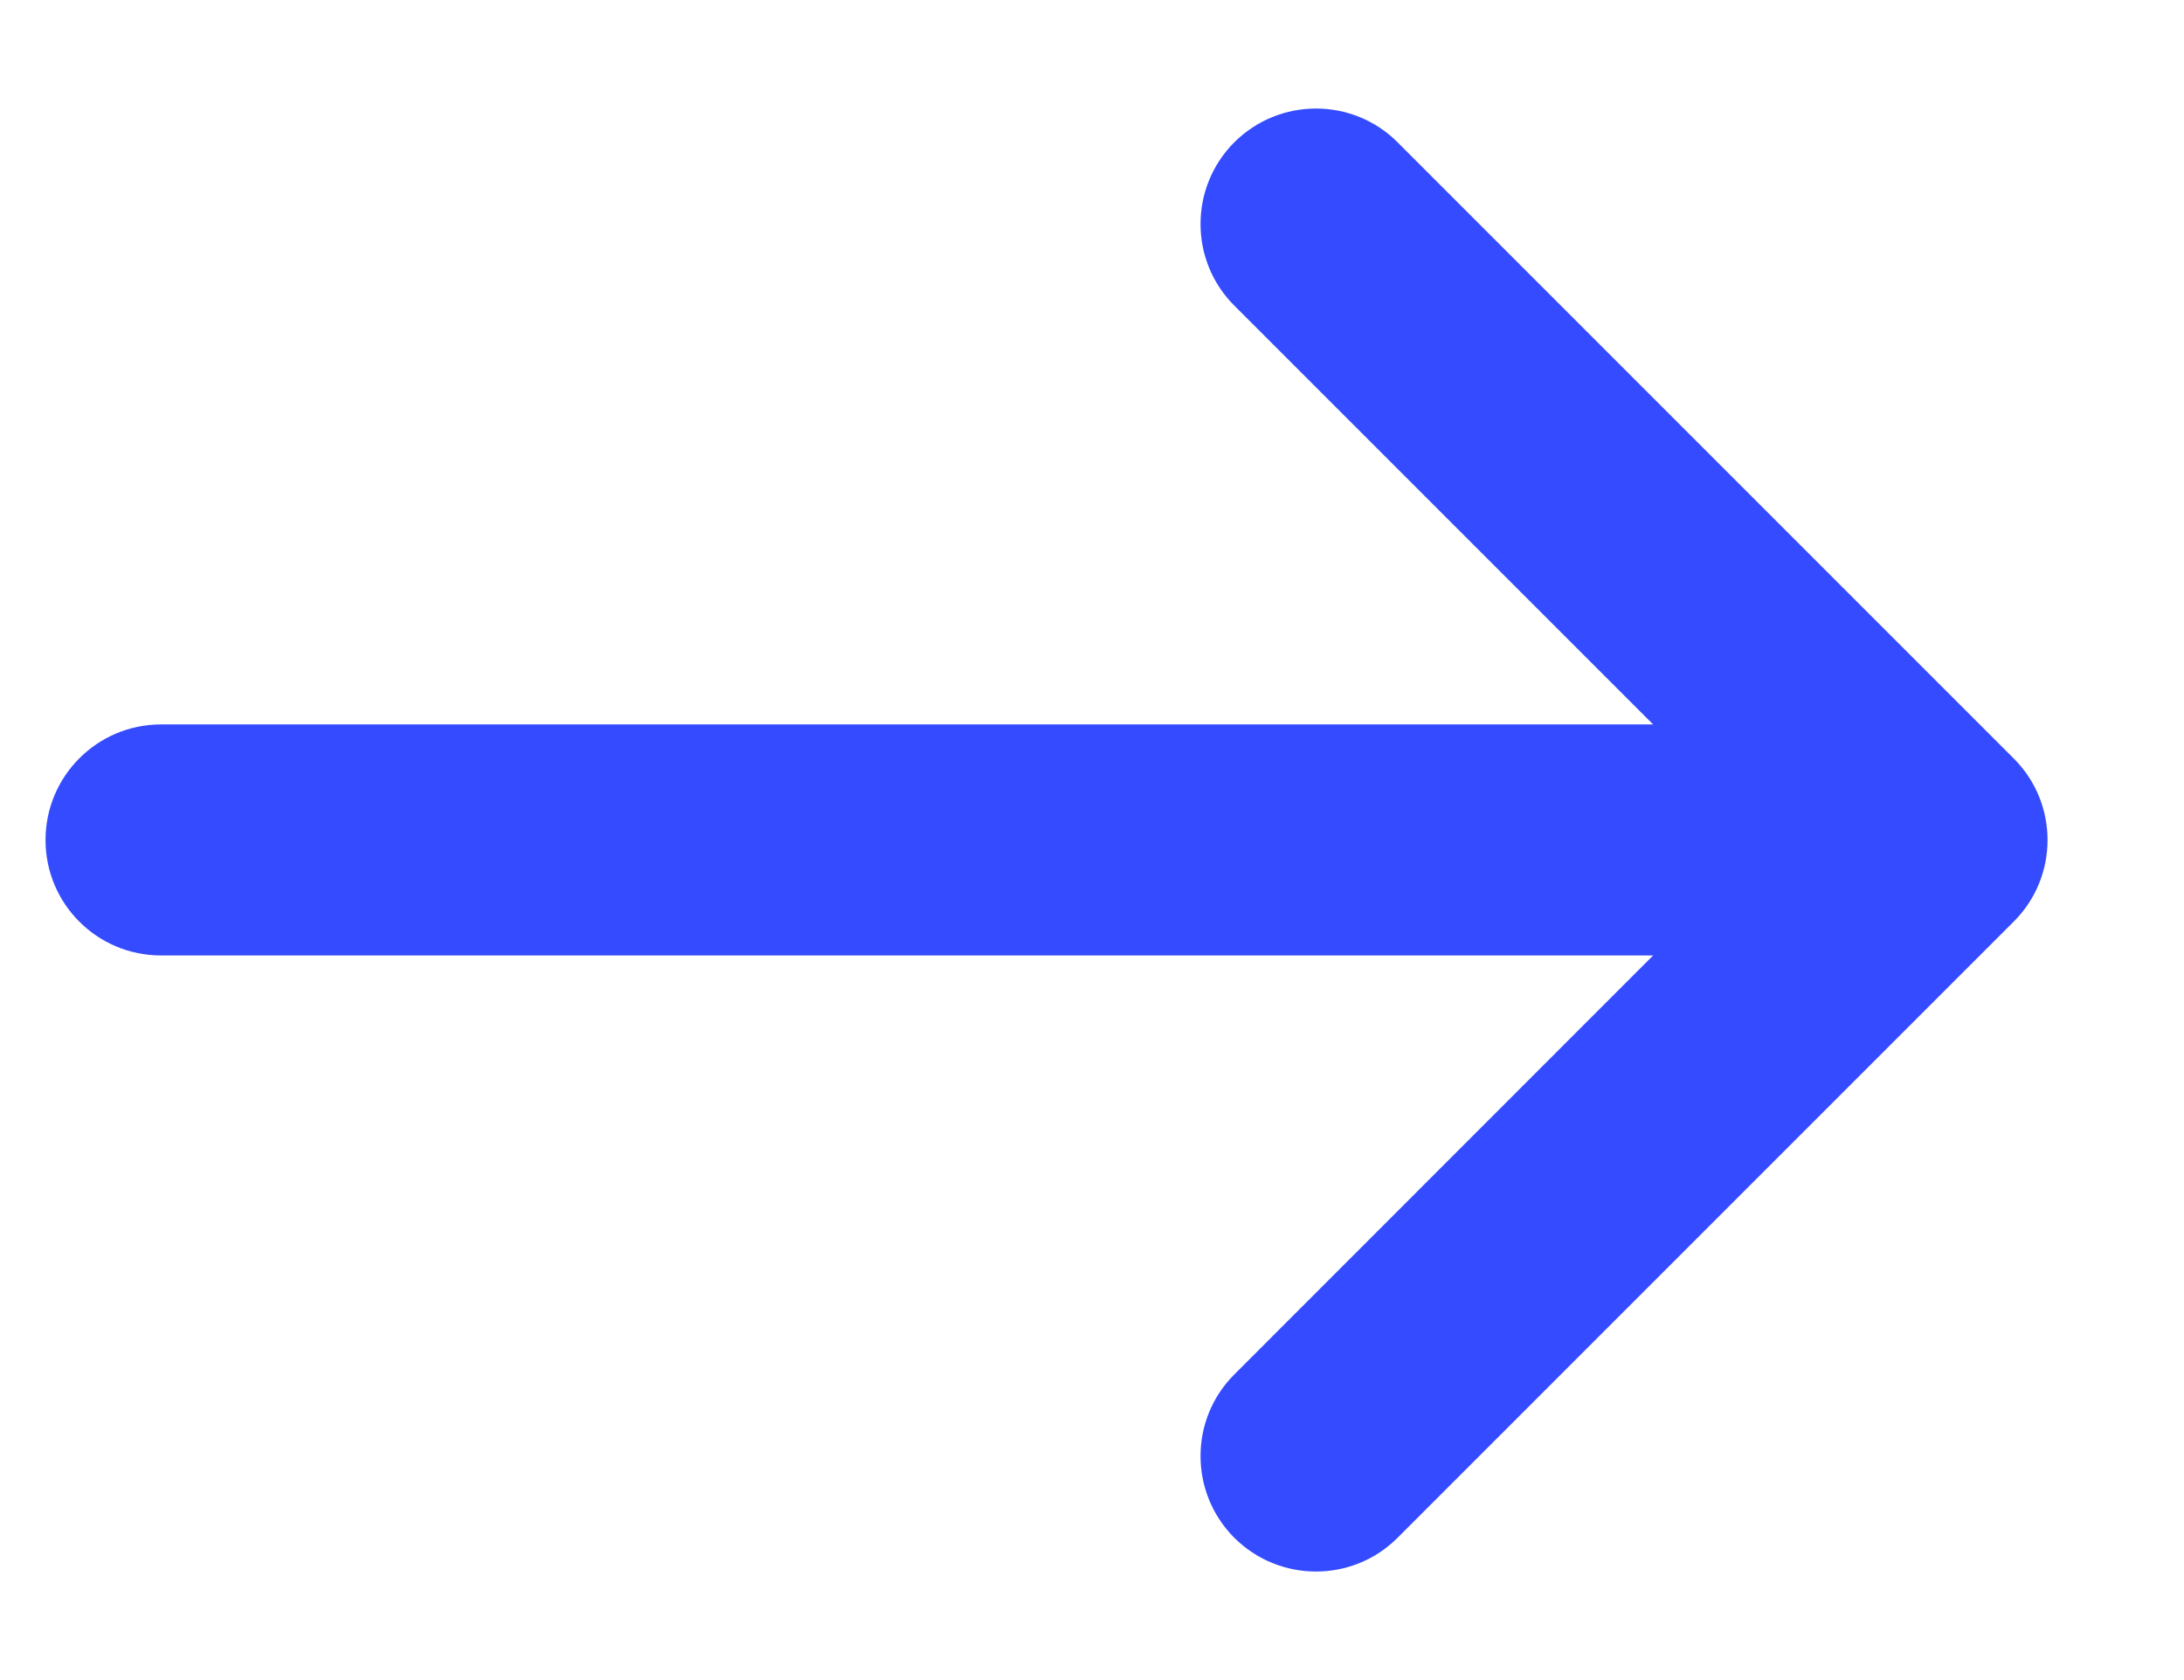 <svg width="13" height="10" viewBox="0 0 13 10" fill="none" xmlns="http://www.w3.org/2000/svg">
<path d="M7.347 1.819C7.079 1.551 7.079 1.116 7.347 0.847C7.616 0.579 8.051 0.579 8.319 0.847L11.986 4.514C12.255 4.782 12.255 5.218 11.986 5.486L8.319 9.153C8.051 9.421 7.616 9.421 7.347 9.153C7.079 8.884 7.079 8.449 7.347 8.181L9.84 5.687H0.958C0.579 5.687 0.271 5.38 0.271 5C0.271 4.62 0.579 4.312 0.958 4.312H9.84L7.347 1.819Z" fill="#354BFF"/>
</svg>
